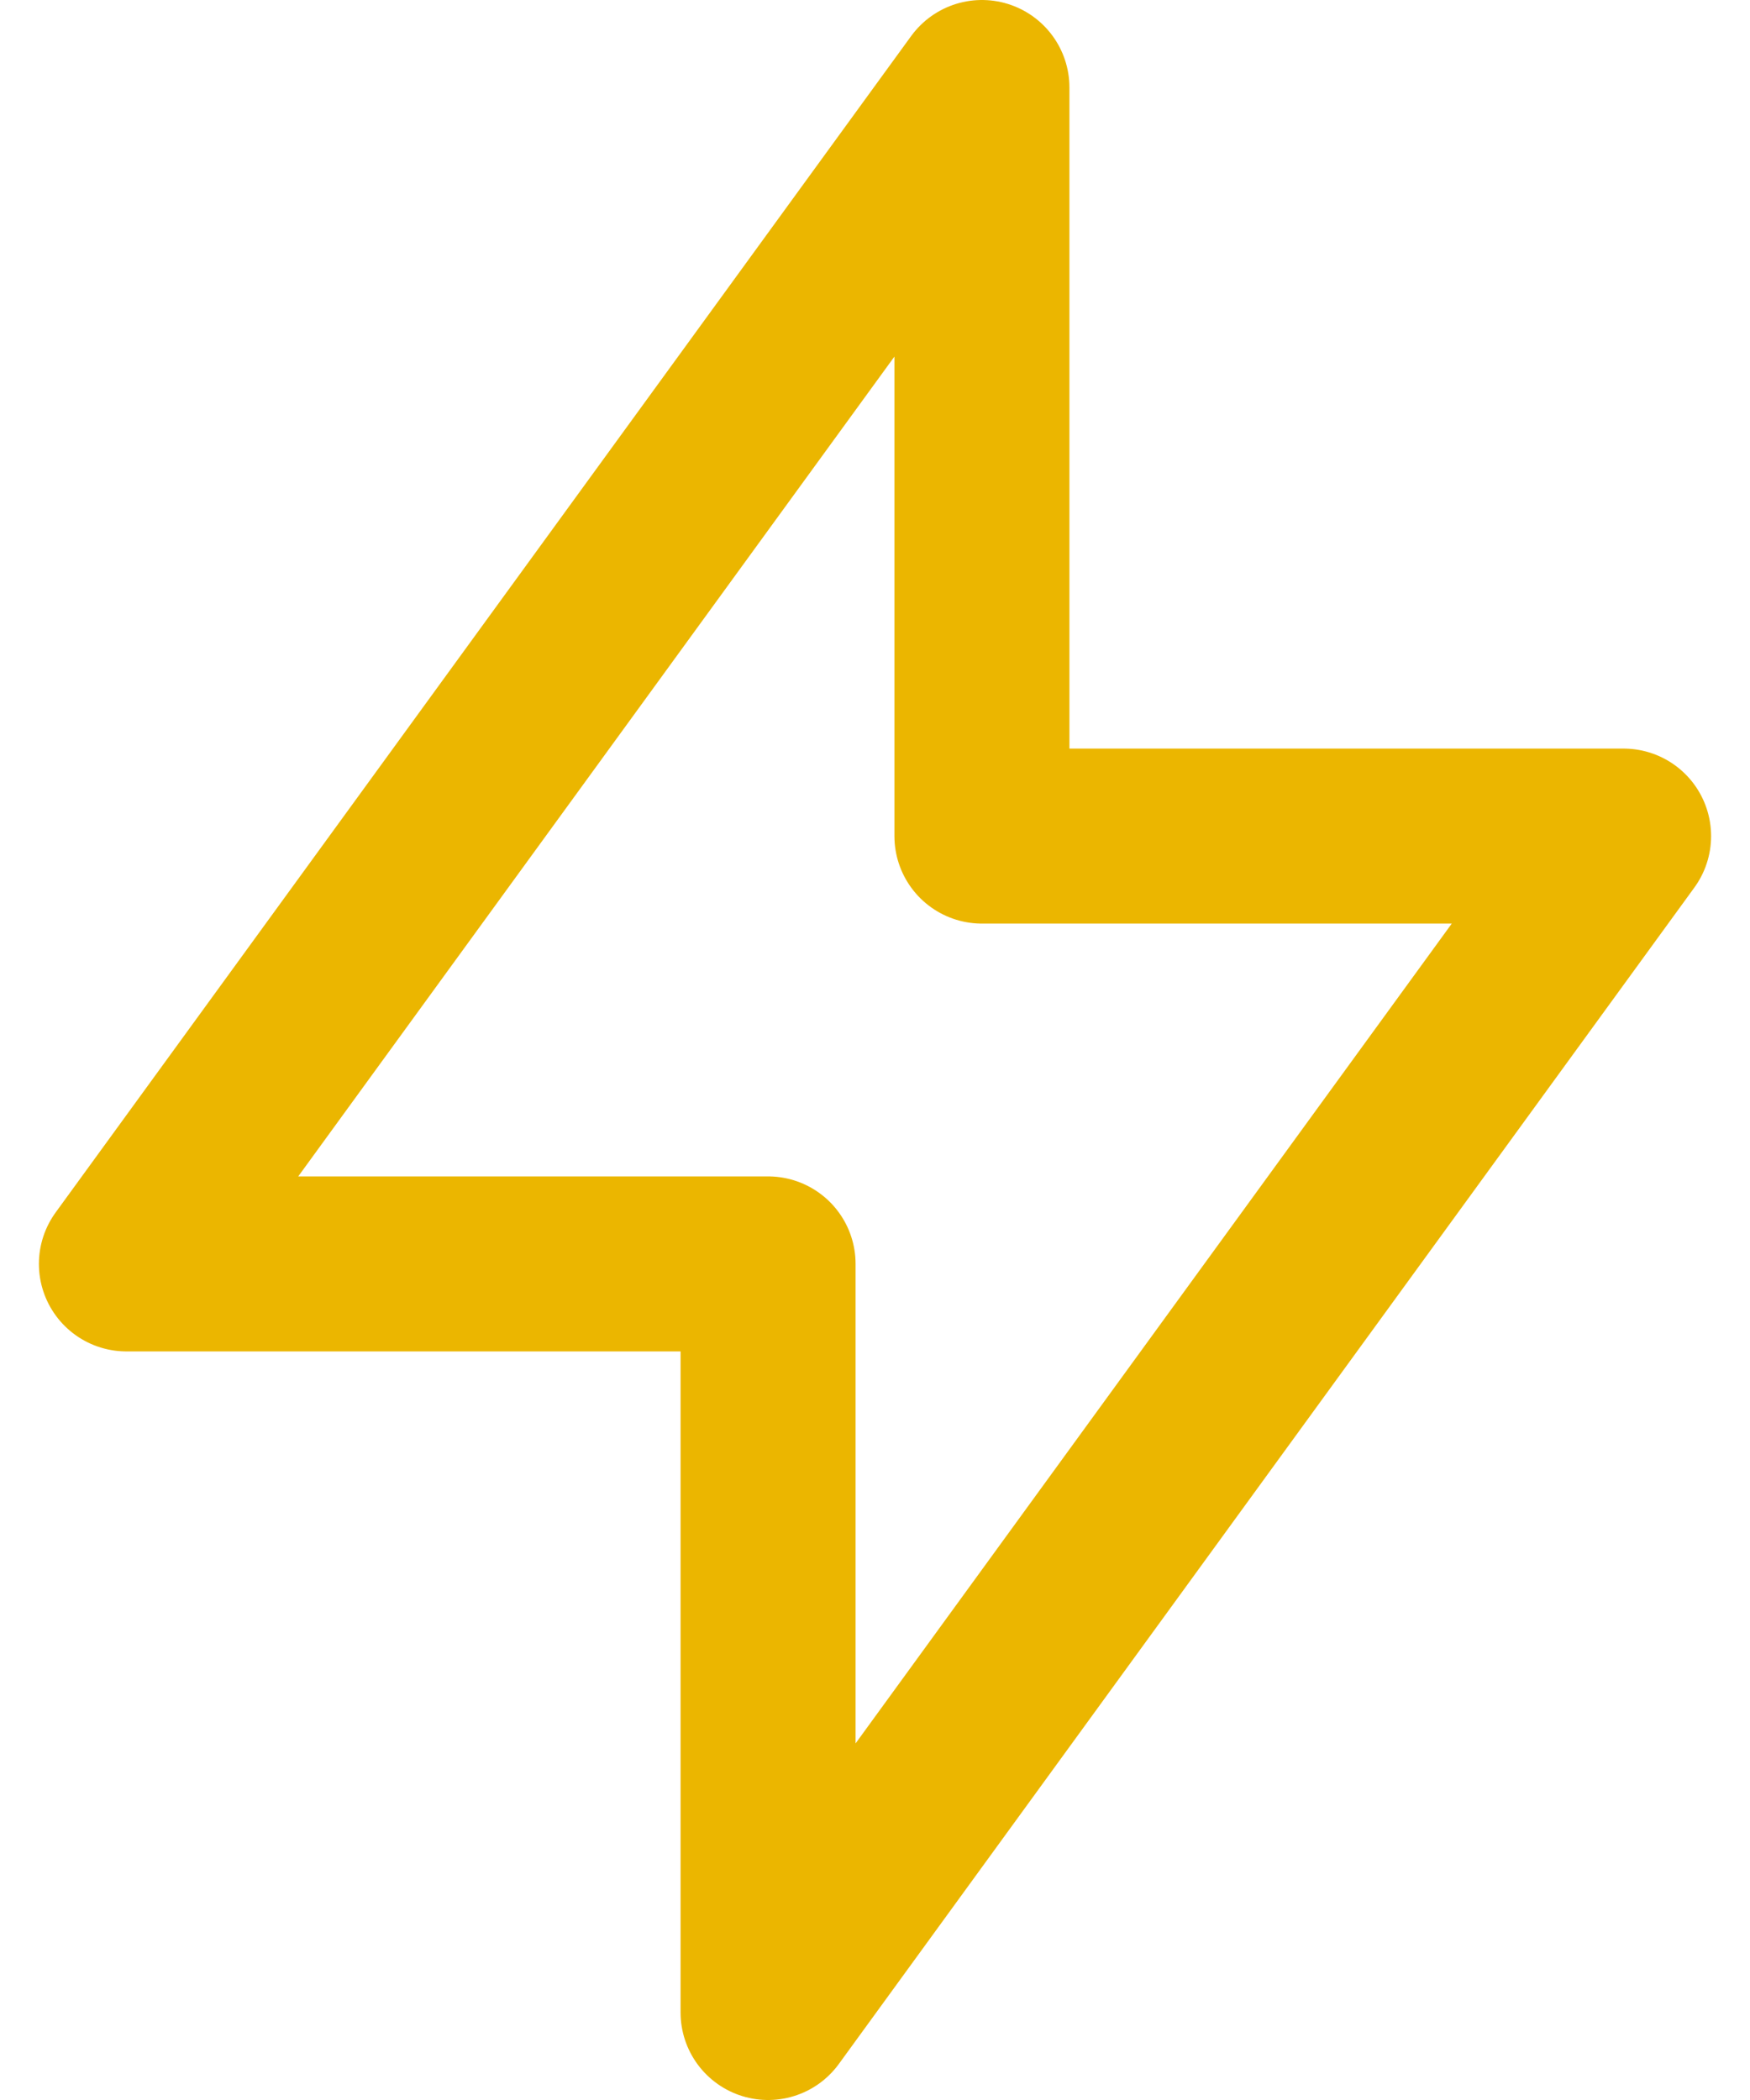 <svg width="30" height="36" viewBox="0 0 30 36" fill="none" xmlns="http://www.w3.org/2000/svg">
<path d="M16.833 1.5V14.333H27.833L13.167 34.5V21.667H2.167L16.833 1.5Z" stroke="#EBB600" stroke-width="3" stroke-linecap="round" stroke-linejoin="round"/>
</svg>
